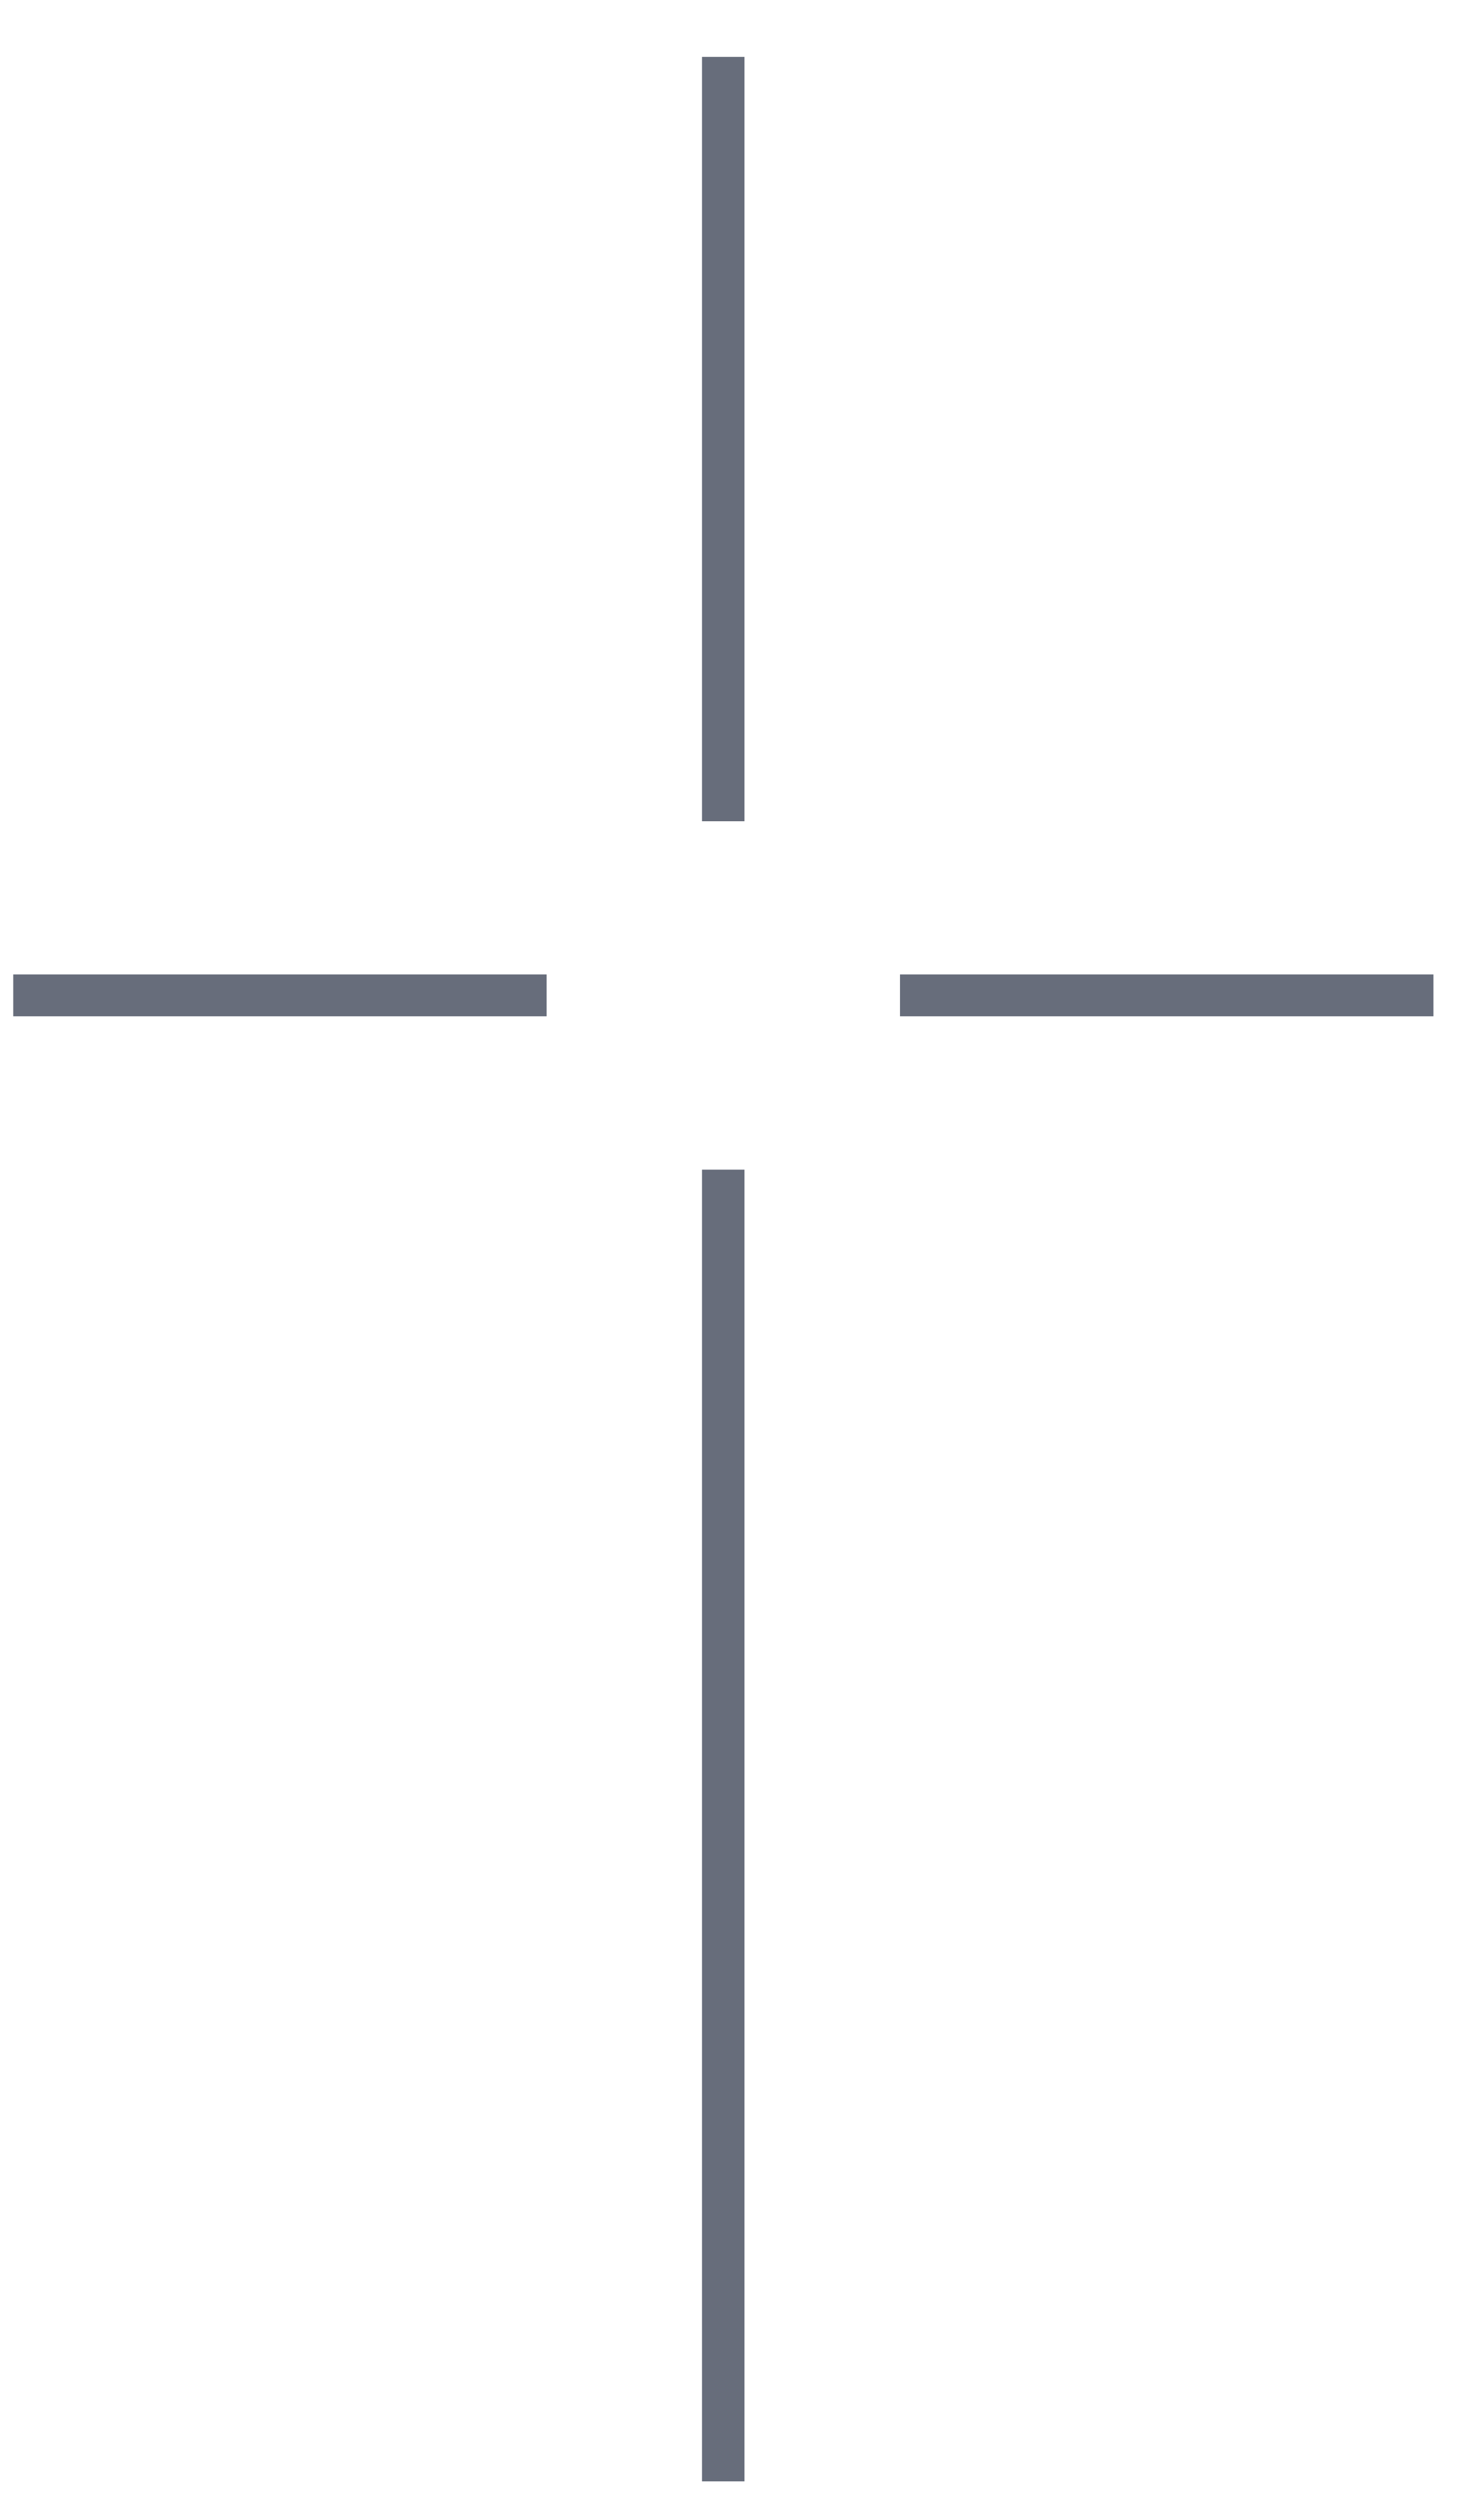<svg width="24" height="41" viewBox="0 0 24 41" fill="none" xmlns="http://www.w3.org/2000/svg">
<path d="M8.967 15.981H0.217V16.668H8.967V15.981Z" fill="#676D7B"/>
<path d="M23.515 15.981H14.764V16.668H23.515V15.981Z" fill="#676D7B"/>
<path d="M12.213 19.183H11.516V40.696H12.213V19.183Z" fill="#676D7B"/>
<path d="M12.213 0.933H11.516V13.469H12.213V0.933Z" fill="#676D7B"/>
</svg>
